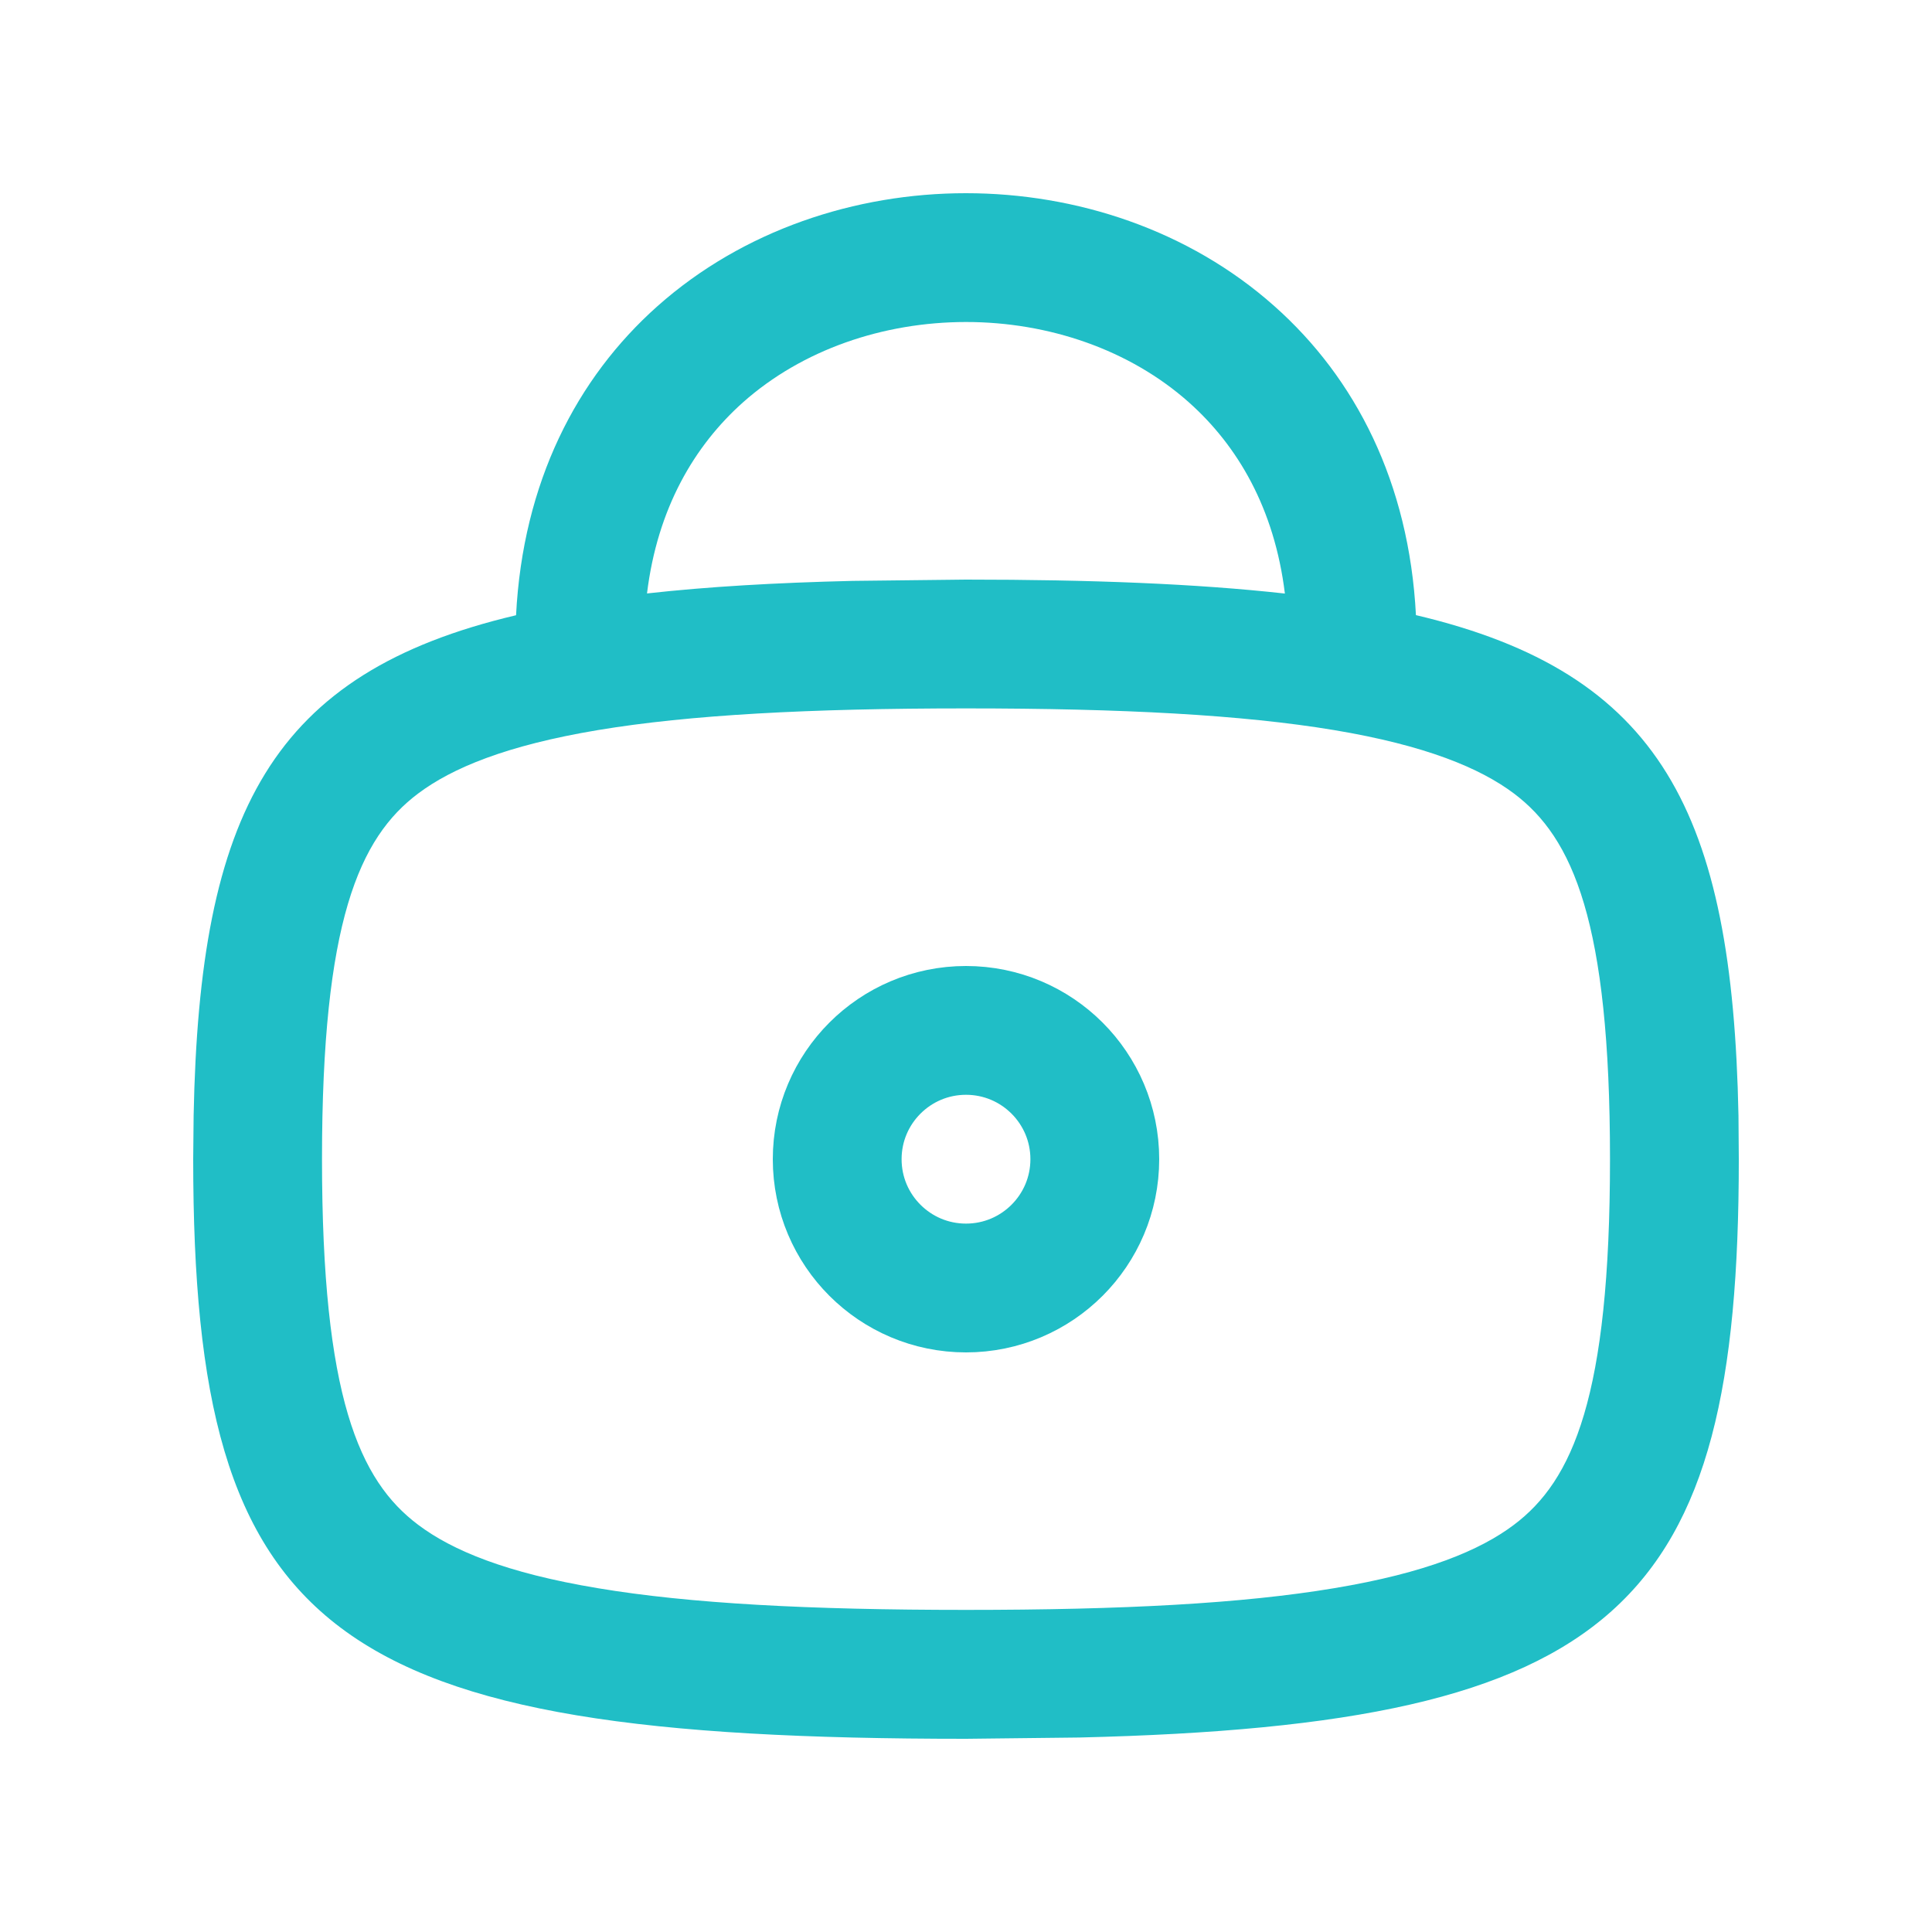 <svg width="18" height="18" viewBox="0 0 18 18" fill="none" xmlns="http://www.w3.org/2000/svg">
<path d="M8.999 1.8C10.027 1.8 11.075 2.142 11.873 2.852C12.629 3.523 13.128 4.496 13.192 5.731C15.474 6.269 16.141 7.572 16.197 10.393L16.2 10.799C16.2 14.968 15.083 16.067 10.058 16.188L9 16.2C3.071 16.2 1.8 15.246 1.8 10.799L1.804 10.393C1.859 7.573 2.526 6.27 4.808 5.732C4.871 4.497 5.371 3.523 6.126 2.852C6.924 2.143 7.972 1.8 8.999 1.8ZM9 6.6C7.538 6.6 6.425 6.66 5.571 6.802C4.715 6.945 4.212 7.156 3.897 7.392C3.346 7.805 3 8.587 3 10.799C3 13.012 3.346 13.794 3.897 14.207C4.212 14.444 4.715 14.655 5.571 14.797C6.425 14.94 7.538 14.999 9 14.999C10.462 14.999 11.575 14.94 12.429 14.797C13.285 14.655 13.789 14.444 14.104 14.207C14.654 13.794 15 13.012 15 10.799C15 8.587 14.654 7.805 14.104 7.392C13.789 7.156 13.285 6.945 12.429 6.802C11.575 6.66 10.462 6.6 9 6.6ZM8.999 3C8.227 3.001 7.475 3.258 6.923 3.748C6.469 4.153 6.125 4.736 6.028 5.529C6.592 5.466 7.227 5.429 7.942 5.412L9 5.4C10.16 5.4 11.142 5.438 11.971 5.53C11.874 4.737 11.531 4.153 11.076 3.748C10.525 3.258 9.771 3 8.999 3Z" fill="#20BEC6"/>
<circle cx="1.8" cy="1.8" r="1.2" transform="matrix(-1 0 0 1 10.8 9)" stroke="#20BEC6" stroke-width="1.2"/>
</svg>
